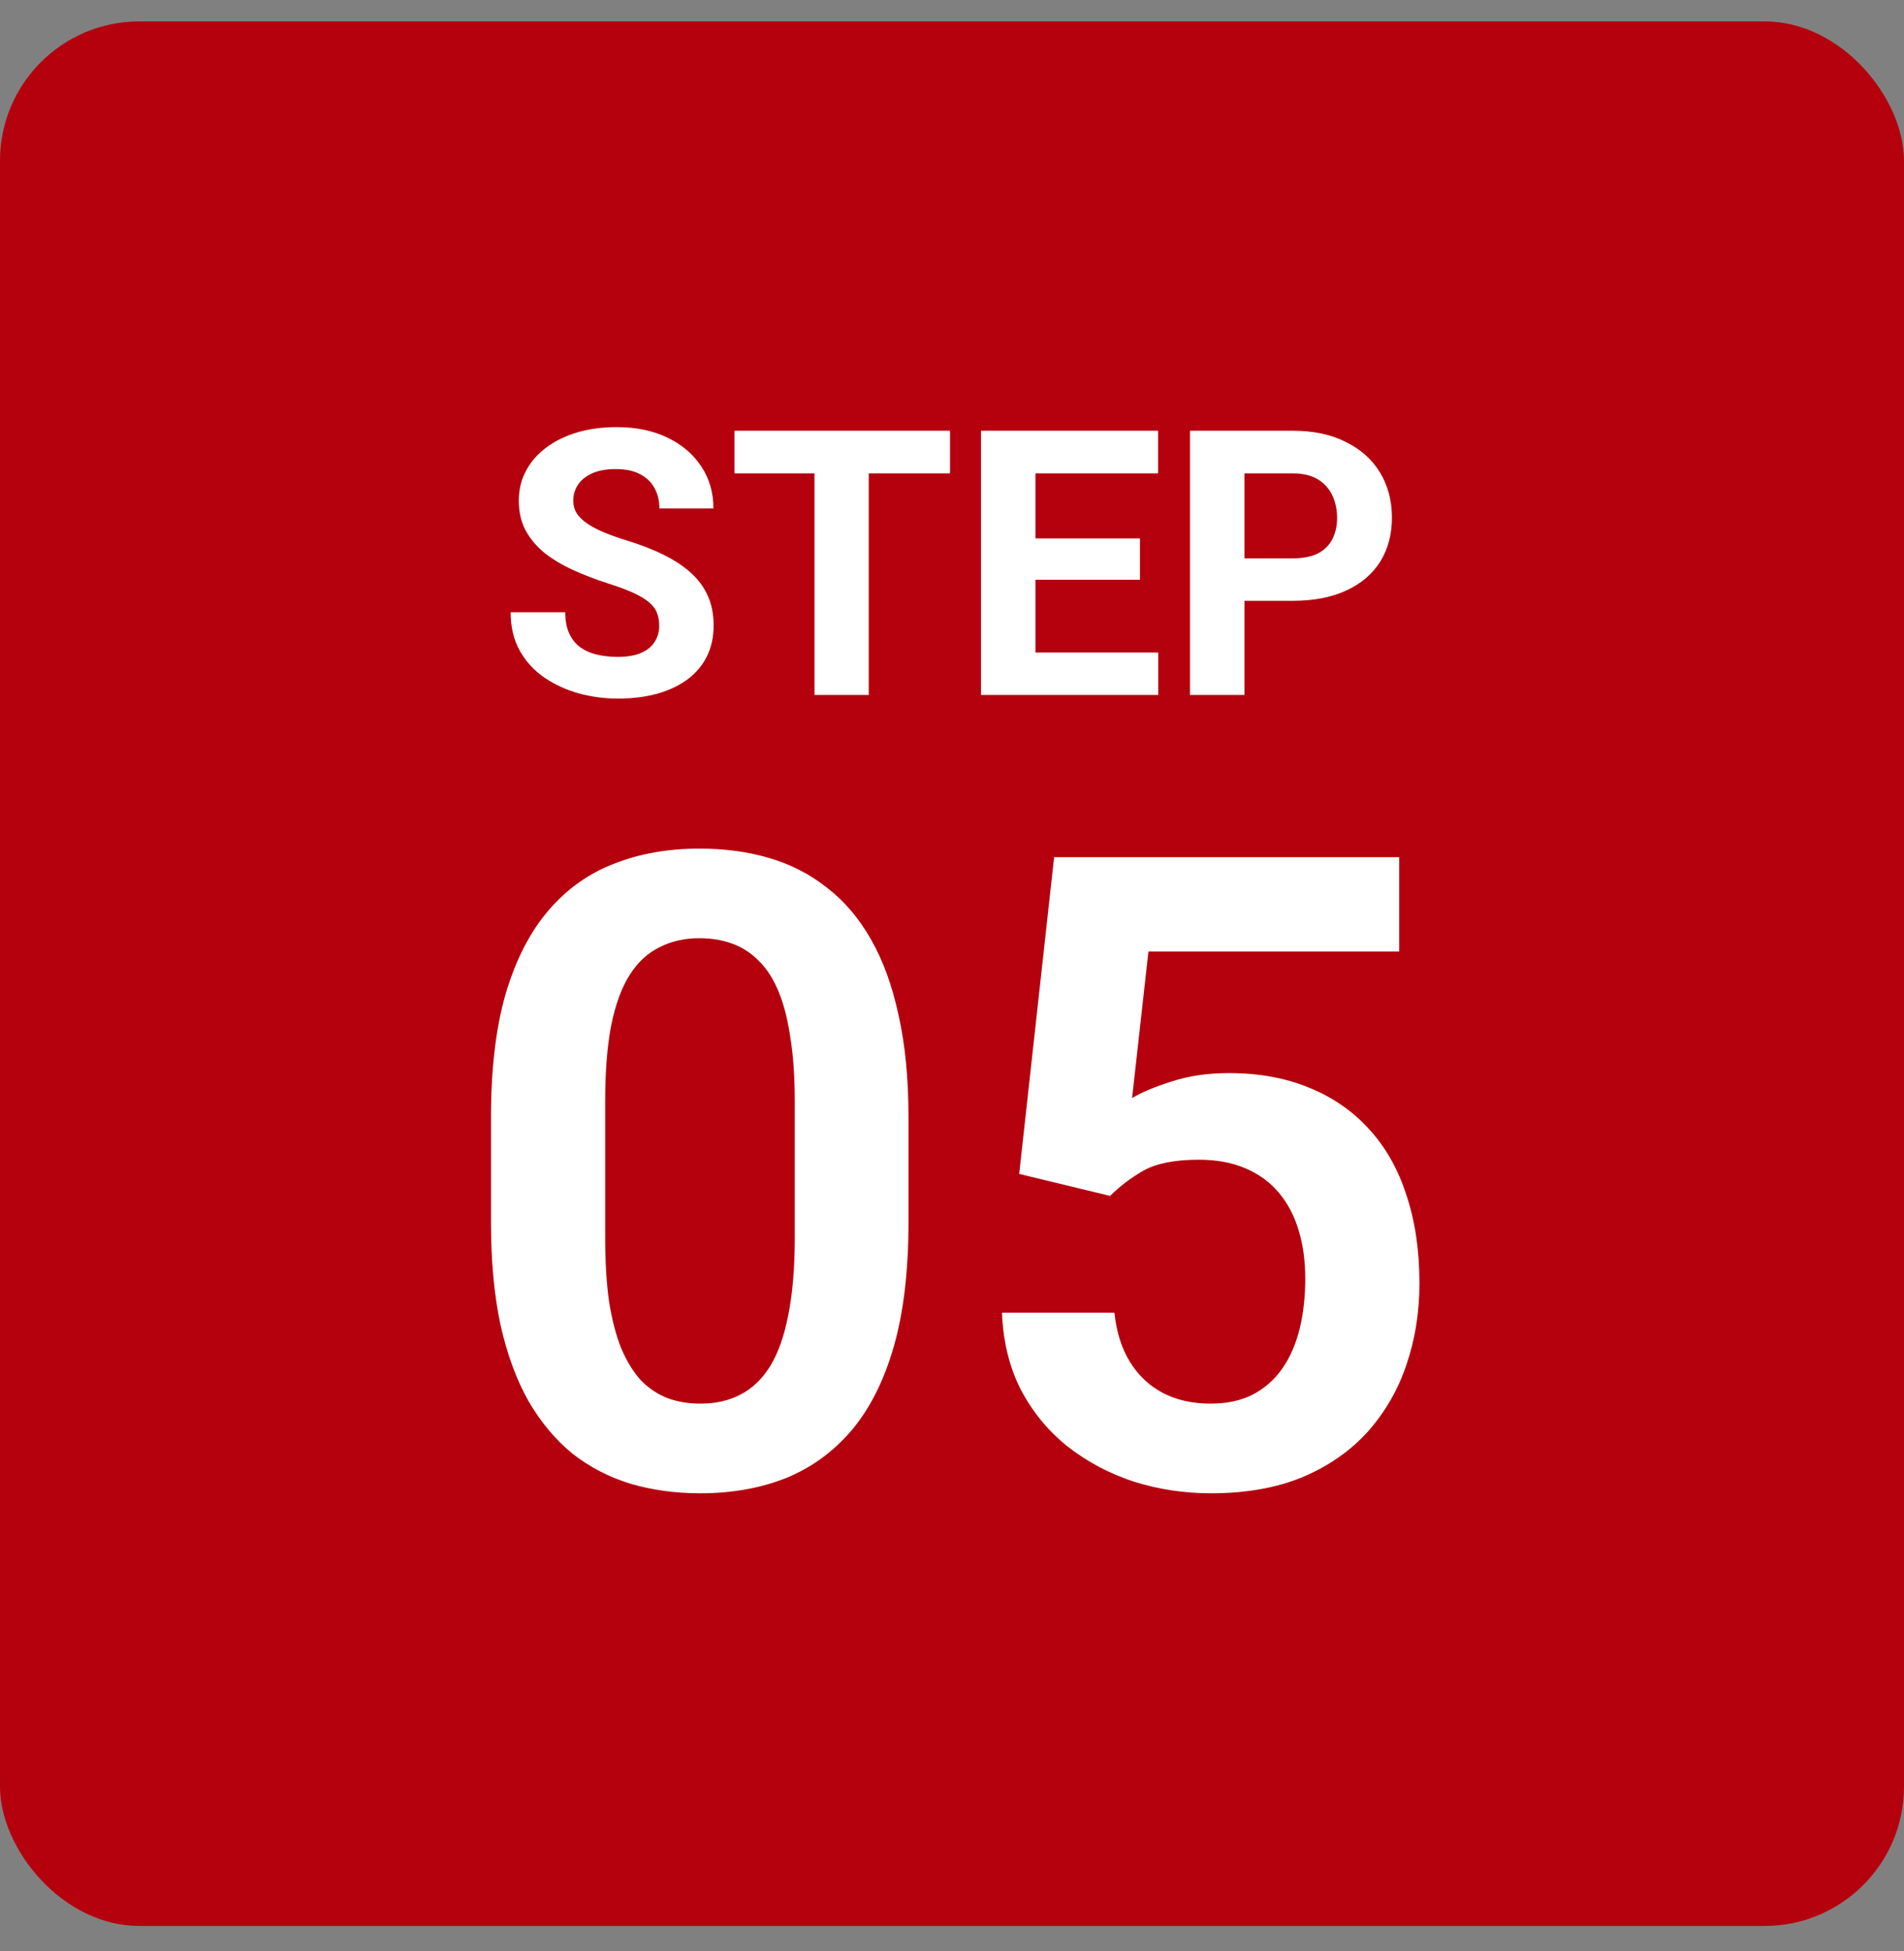 <svg width="41" height="42" viewBox="0 0 41 42" fill="none" xmlns="http://www.w3.org/2000/svg">
<rect x="0" y="0" width="41" height="42" fill="#808080" stroke="none"/>
<rect y="0.461" width="41" height="41" rx="3" fill="#B5000E"/>
<path d="M14.195 13.473C14.195 13.371 14.18 13.28 14.148 13.199C14.12 13.116 14.065 13.04 13.984 12.973C13.904 12.902 13.79 12.833 13.645 12.766C13.499 12.698 13.31 12.628 13.078 12.555C12.82 12.471 12.575 12.378 12.344 12.273C12.115 12.169 11.912 12.048 11.734 11.91C11.56 11.77 11.422 11.607 11.32 11.422C11.221 11.237 11.172 11.022 11.172 10.777C11.172 10.54 11.224 10.325 11.328 10.133C11.432 9.938 11.578 9.771 11.766 9.633C11.953 9.492 12.175 9.384 12.43 9.309C12.688 9.233 12.97 9.195 13.277 9.195C13.697 9.195 14.062 9.271 14.375 9.422C14.688 9.573 14.93 9.78 15.102 10.043C15.276 10.306 15.363 10.607 15.363 10.945H14.199C14.199 10.779 14.164 10.633 14.094 10.508C14.026 10.38 13.922 10.28 13.781 10.207C13.643 10.134 13.469 10.098 13.258 10.098C13.055 10.098 12.885 10.129 12.75 10.191C12.615 10.251 12.513 10.333 12.445 10.438C12.378 10.539 12.344 10.654 12.344 10.781C12.344 10.878 12.367 10.965 12.414 11.043C12.463 11.121 12.537 11.194 12.633 11.262C12.729 11.329 12.848 11.393 12.988 11.453C13.129 11.513 13.292 11.572 13.477 11.629C13.787 11.723 14.059 11.828 14.293 11.945C14.53 12.062 14.728 12.194 14.887 12.34C15.046 12.486 15.165 12.651 15.246 12.836C15.327 13.021 15.367 13.23 15.367 13.465C15.367 13.712 15.319 13.934 15.223 14.129C15.126 14.324 14.987 14.49 14.805 14.625C14.622 14.76 14.405 14.863 14.152 14.934C13.9 15.004 13.617 15.039 13.305 15.039C13.023 15.039 12.746 15.003 12.473 14.93C12.199 14.854 11.95 14.741 11.727 14.59C11.505 14.439 11.328 14.246 11.195 14.012C11.062 13.777 10.996 13.5 10.996 13.18H12.172C12.172 13.357 12.199 13.507 12.254 13.629C12.309 13.751 12.385 13.85 12.484 13.926C12.586 14.001 12.706 14.056 12.844 14.09C12.984 14.124 13.138 14.141 13.305 14.141C13.508 14.141 13.675 14.112 13.805 14.055C13.938 13.997 14.035 13.918 14.098 13.816C14.163 13.715 14.195 13.6 14.195 13.473ZM18.707 9.273V14.961H17.539V9.273H18.707ZM20.457 9.273V10.191H15.816V9.273H20.457ZM24.941 14.047V14.961H21.914V14.047H24.941ZM22.297 9.273V14.961H21.125V9.273H22.297ZM24.547 11.59V12.48H21.914V11.59H24.547ZM24.938 9.273V10.191H21.914V9.273H24.938ZM27.84 12.934H26.391V12.02H27.84C28.064 12.02 28.246 11.983 28.387 11.91C28.527 11.835 28.63 11.73 28.695 11.598C28.76 11.465 28.793 11.315 28.793 11.148C28.793 10.979 28.76 10.822 28.695 10.676C28.63 10.53 28.527 10.413 28.387 10.324C28.246 10.236 28.064 10.191 27.84 10.191H26.797V14.961H25.625V9.273H27.84C28.285 9.273 28.667 9.354 28.984 9.516C29.305 9.674 29.549 9.895 29.719 10.176C29.888 10.457 29.973 10.779 29.973 11.141C29.973 11.508 29.888 11.825 29.719 12.094C29.549 12.362 29.305 12.569 28.984 12.715C28.667 12.861 28.285 12.934 27.84 12.934Z" fill="white"/>
<path d="M19.563 24.047V26.32C19.563 27.359 19.458 28.247 19.248 28.983C19.037 29.719 18.734 30.322 18.338 30.792C17.942 31.256 17.469 31.599 16.919 31.822C16.369 32.038 15.756 32.147 15.082 32.147C14.544 32.147 14.043 32.078 13.579 31.942C13.115 31.8 12.698 31.584 12.327 31.293C11.962 30.996 11.646 30.619 11.38 30.161C11.121 29.703 10.92 29.156 10.777 28.519C10.641 27.882 10.573 27.149 10.573 26.32V24.047C10.573 23.008 10.678 22.124 10.889 21.394C11.105 20.664 11.411 20.067 11.807 19.604C12.203 19.14 12.676 18.803 13.227 18.592C13.777 18.376 14.389 18.268 15.063 18.268C15.608 18.268 16.109 18.336 16.566 18.472C17.03 18.608 17.445 18.821 17.81 19.112C18.181 19.396 18.496 19.767 18.756 20.225C19.016 20.677 19.213 21.221 19.35 21.858C19.492 22.489 19.563 23.219 19.563 24.047ZM17.114 26.654V23.704C17.114 23.185 17.083 22.733 17.021 22.35C16.965 21.96 16.882 21.629 16.77 21.357C16.659 21.085 16.52 20.865 16.353 20.698C16.186 20.525 15.994 20.398 15.778 20.318C15.561 20.238 15.323 20.197 15.063 20.197C14.742 20.197 14.454 20.262 14.201 20.392C13.947 20.516 13.734 20.714 13.56 20.986C13.387 21.258 13.254 21.62 13.162 22.071C13.075 22.517 13.032 23.061 13.032 23.704V26.654C13.032 27.174 13.06 27.628 13.115 28.018C13.177 28.408 13.264 28.742 13.375 29.02C13.492 29.298 13.632 29.527 13.793 29.706C13.96 29.88 14.151 30.01 14.368 30.096C14.584 30.177 14.822 30.217 15.082 30.217C15.41 30.217 15.697 30.152 15.945 30.022C16.198 29.892 16.412 29.688 16.585 29.41C16.758 29.125 16.888 28.757 16.975 28.306C17.067 27.848 17.114 27.297 17.114 26.654ZM23.905 25.745L21.947 25.272L22.699 18.453H30.13V20.485H24.73L24.378 23.639C24.57 23.522 24.848 23.404 25.213 23.287C25.584 23.163 26.002 23.101 26.465 23.101C27.109 23.101 27.684 23.206 28.191 23.416C28.698 23.621 29.128 23.918 29.48 24.307C29.839 24.697 30.108 25.173 30.288 25.736C30.473 26.293 30.566 26.923 30.566 27.628C30.566 28.247 30.473 28.828 30.288 29.373C30.108 29.911 29.833 30.39 29.462 30.811C29.091 31.225 28.624 31.553 28.061 31.794C27.498 32.029 26.836 32.147 26.076 32.147C25.5 32.147 24.947 32.063 24.415 31.896C23.889 31.723 23.416 31.472 22.996 31.145C22.575 30.811 22.238 30.402 21.984 29.92C21.737 29.438 21.601 28.884 21.576 28.259H23.998C24.041 28.674 24.152 29.026 24.331 29.317C24.511 29.608 24.746 29.83 25.037 29.985C25.334 30.14 25.677 30.217 26.066 30.217C26.419 30.217 26.722 30.152 26.976 30.022C27.235 29.886 27.449 29.697 27.616 29.456C27.783 29.215 27.906 28.93 27.987 28.602C28.067 28.275 28.107 27.916 28.107 27.526C28.107 27.149 28.061 26.806 27.968 26.497C27.875 26.181 27.733 25.909 27.541 25.68C27.35 25.451 27.109 25.275 26.818 25.151C26.533 25.028 26.199 24.966 25.816 24.966C25.303 24.966 24.907 25.043 24.628 25.198C24.356 25.352 24.115 25.535 23.905 25.745Z" fill="white"/>
</svg>
